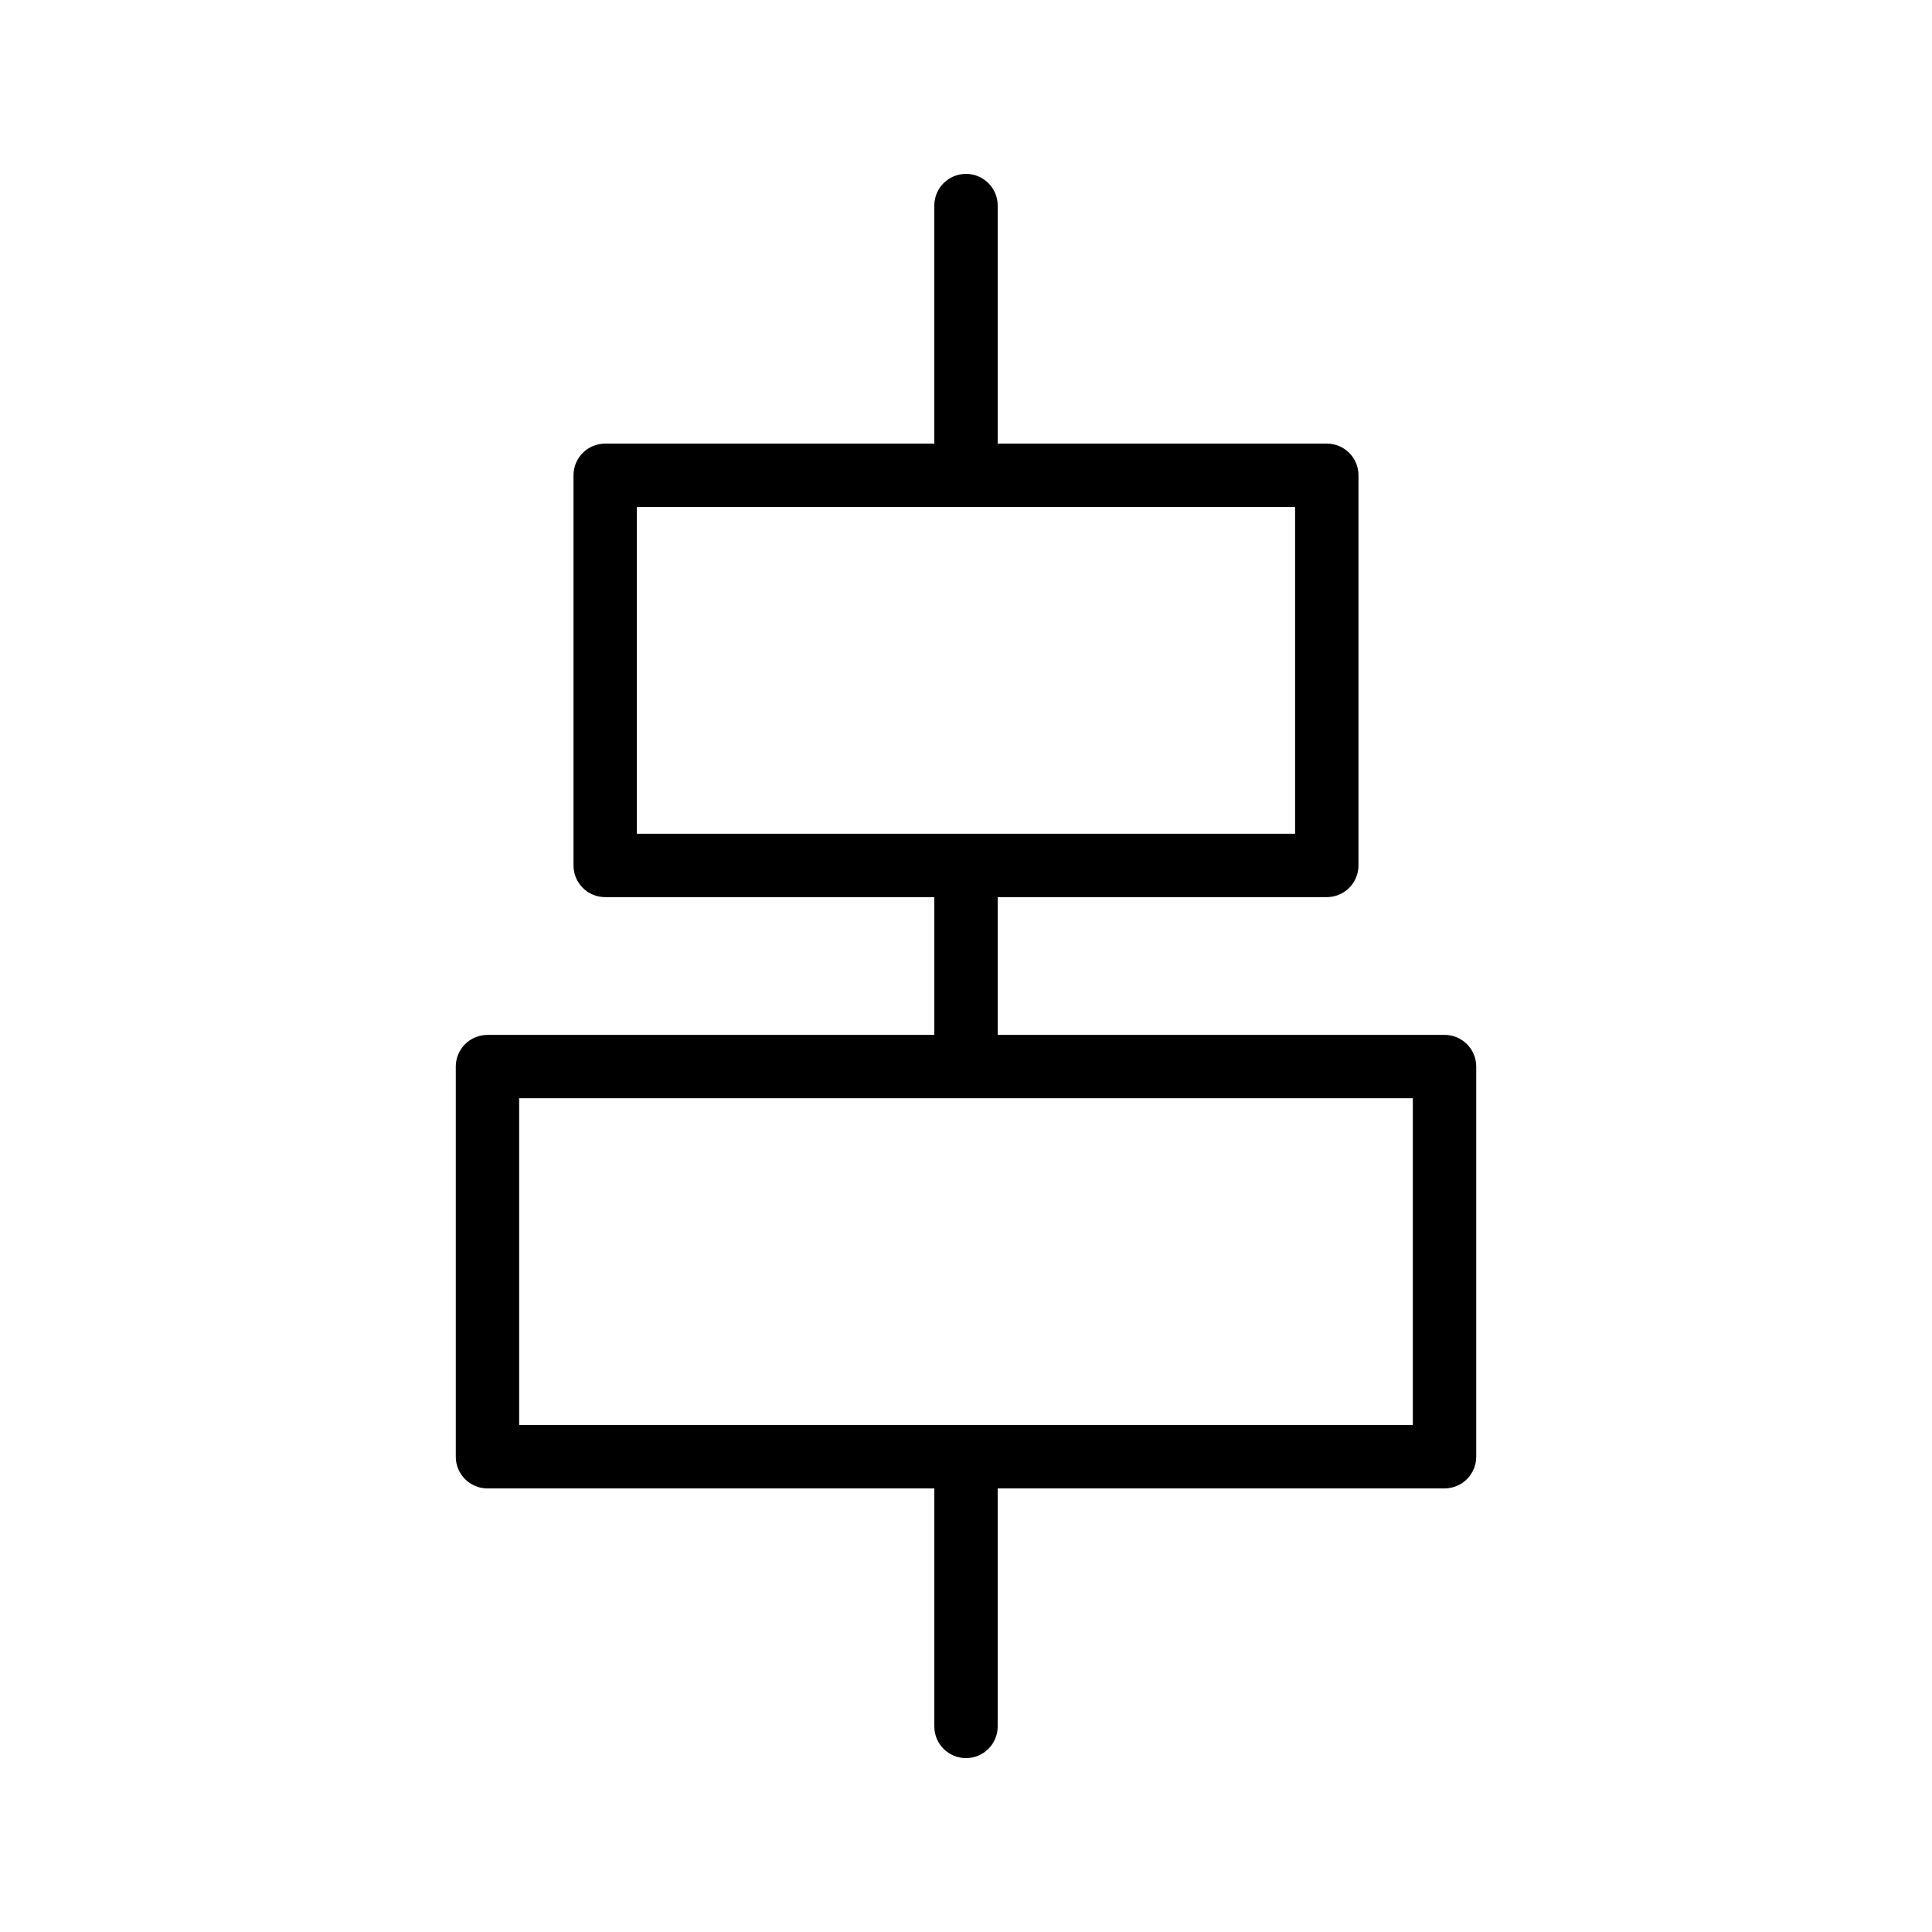 <?xml version="1.0" encoding="UTF-8"?>
<!-- Uploaded to: SVG Repo, www.svgrepo.com, Generator: SVG Repo Mixer Tools -->
<svg fill="#000000" width="800px" height="800px" version="1.1" viewBox="144 144 512 512" xmlns="http://www.w3.org/2000/svg">
 <path d="m400 609.92c4.641 0 8.398-3.754 8.398-8.398v-63.082h118.42c4.641 0 8.398-3.754 8.398-8.398v-103.39c0-4.641-3.754-8.398-8.398-8.398l-118.42 0.008v-36.516h87.215c4.641 0 8.398-3.754 8.398-8.398v-103.39c0-4.641-3.754-8.398-8.398-8.398l-87.215 0.004v-63.082c0-4.641-3.754-8.398-8.398-8.398-4.641 0-8.398 3.754-8.398 8.398v63.082h-87.219c-4.641 0-8.398 3.754-8.398 8.398v103.39c0 4.641 3.754 8.398 8.398 8.398l87.223-0.004v36.516h-118.42c-4.641 0-8.398 3.754-8.398 8.398v103.39c0 4.641 3.754 8.398 8.398 8.398l118.42-0.004v63.082c0 4.641 3.754 8.395 8.398 8.395zm-87.227-331.57h174.44v86.602h-174.44zm-31.191 156.7h236.83v86.594l-236.83-0.004z"/>
</svg>